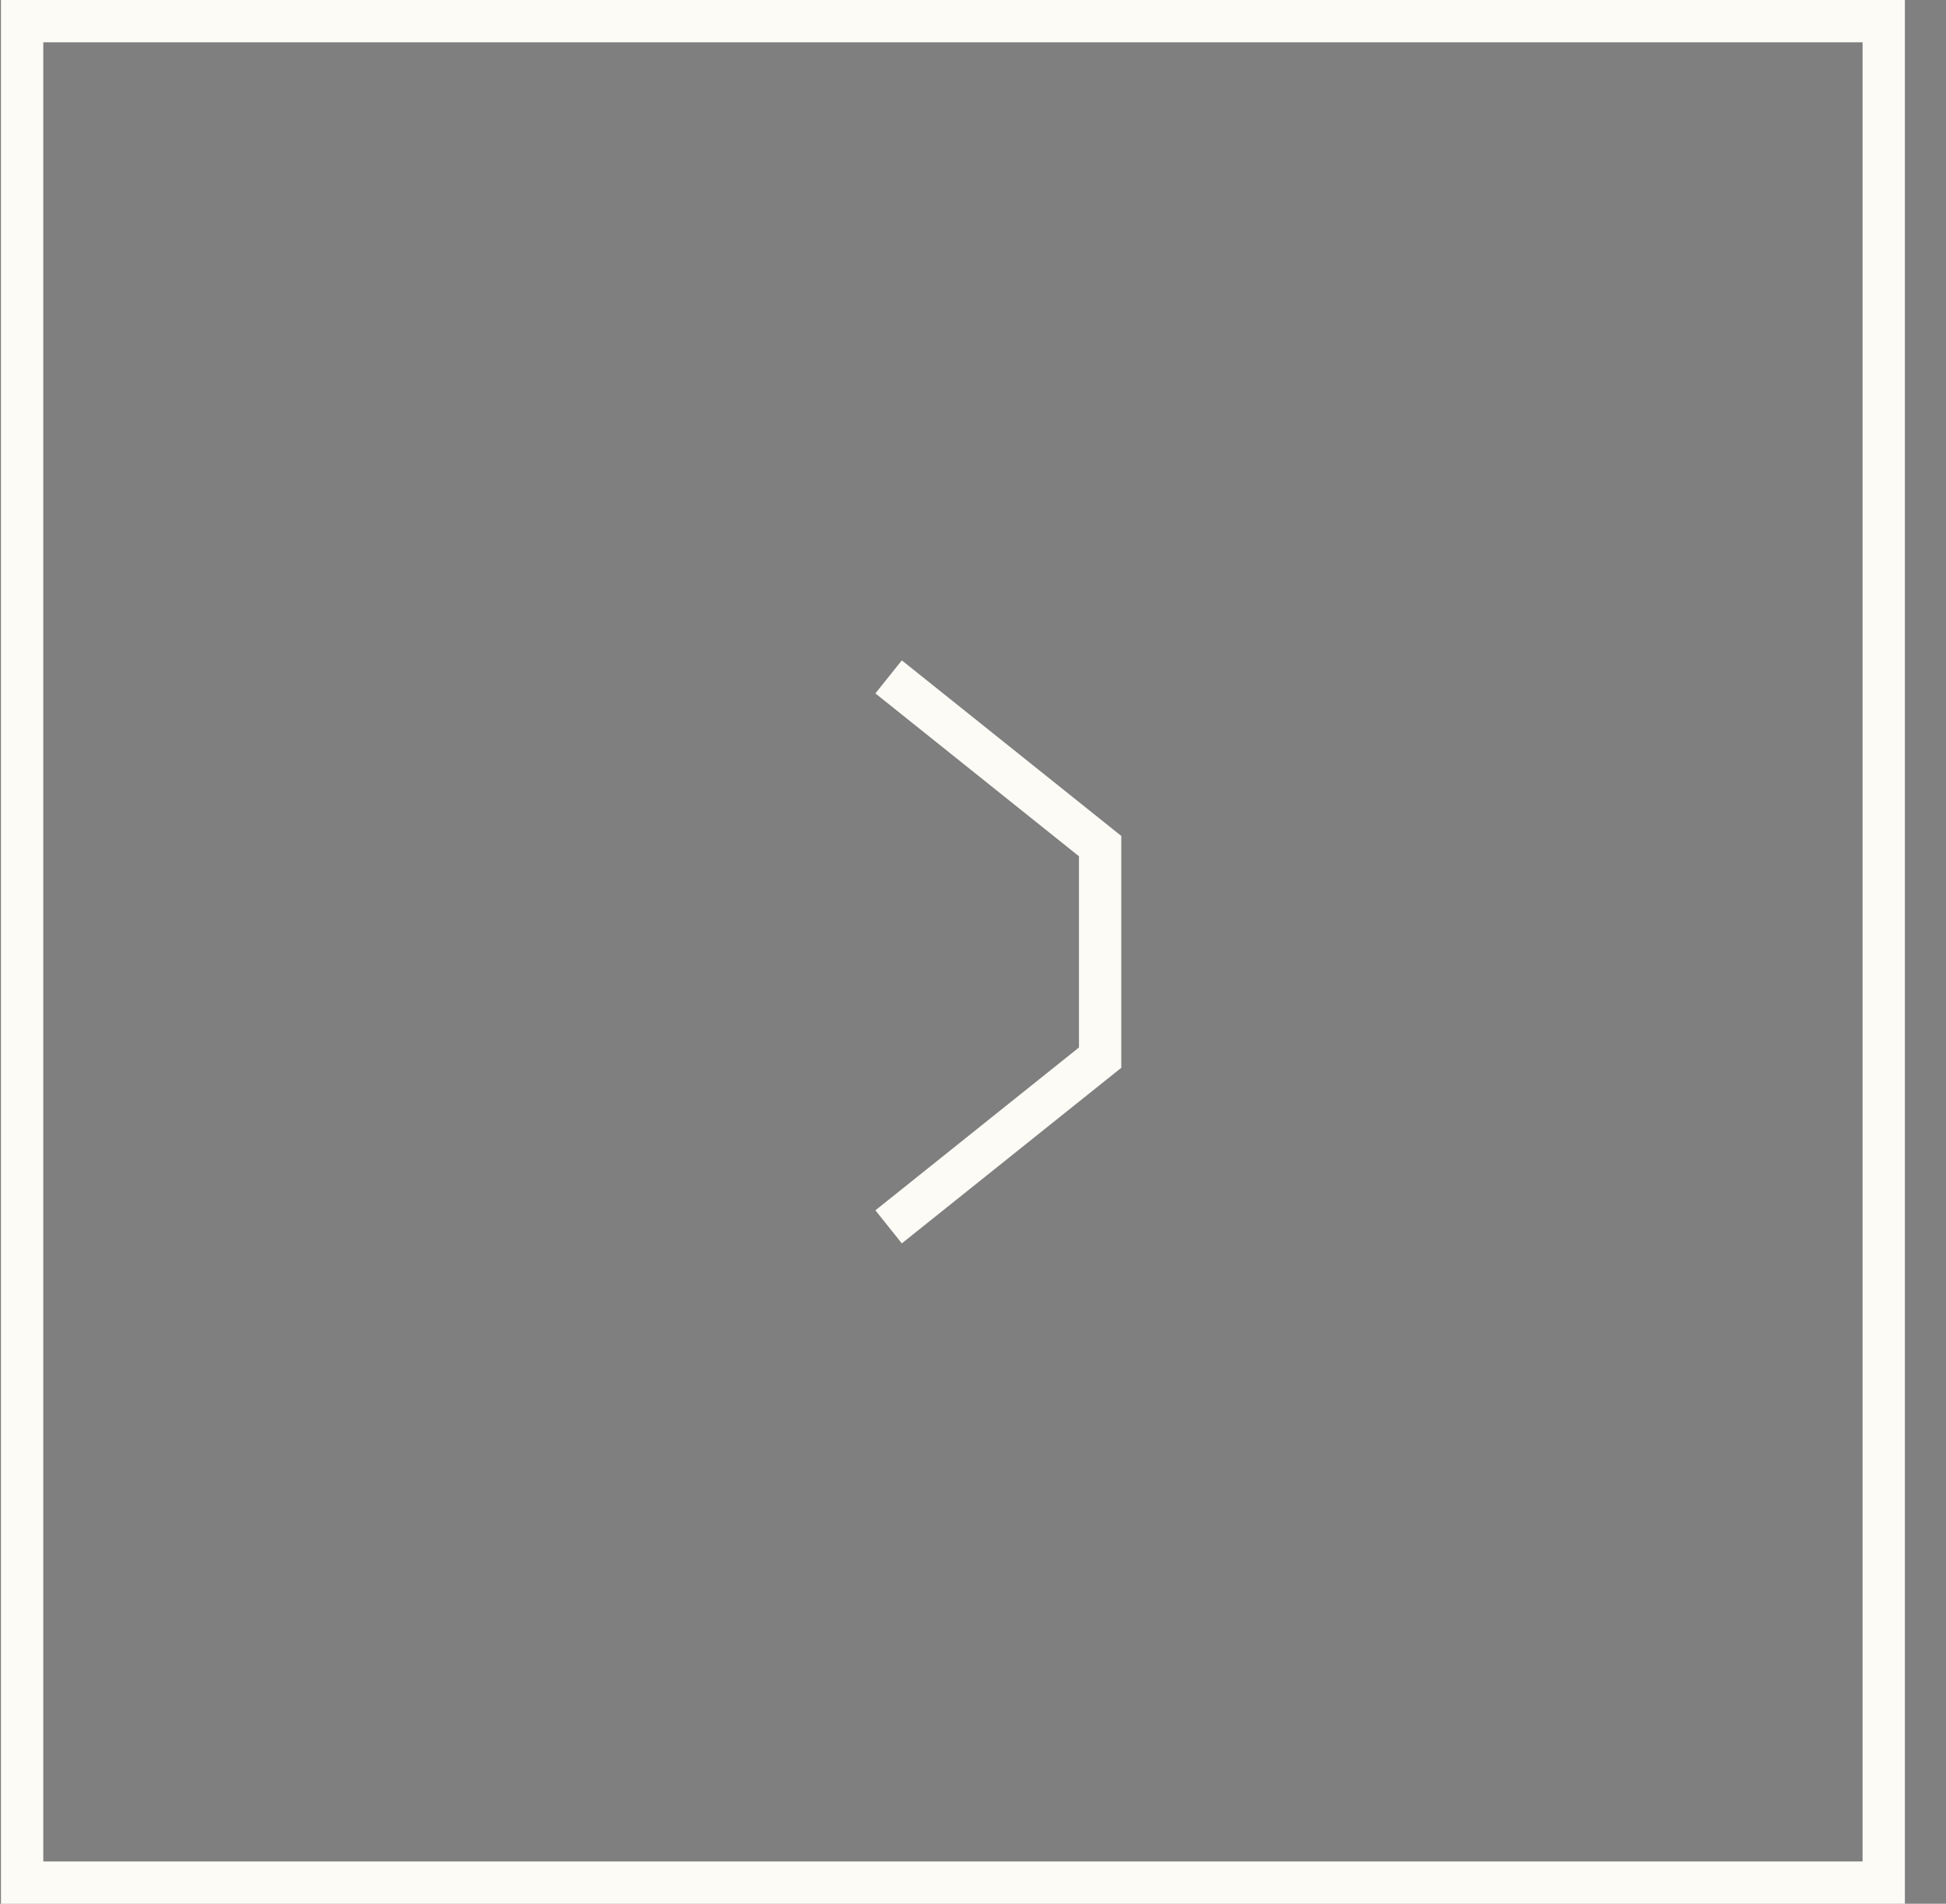<svg width="46" height="45" viewBox="0 0 46 45" fill="none" xmlns="http://www.w3.org/2000/svg">
<rect x="0" y="0" width="46" height="45" fill="#808080" stroke="none"/>
<rect x="0.523" y="0.5" width="44.005" height="44" fill="#242021" fill-opacity="0.01" stroke="#FCFBF6"/>
<path d="M21.005 16L26.005 20V25L21.005 29" stroke="#FCFBF6"/>
</svg>
